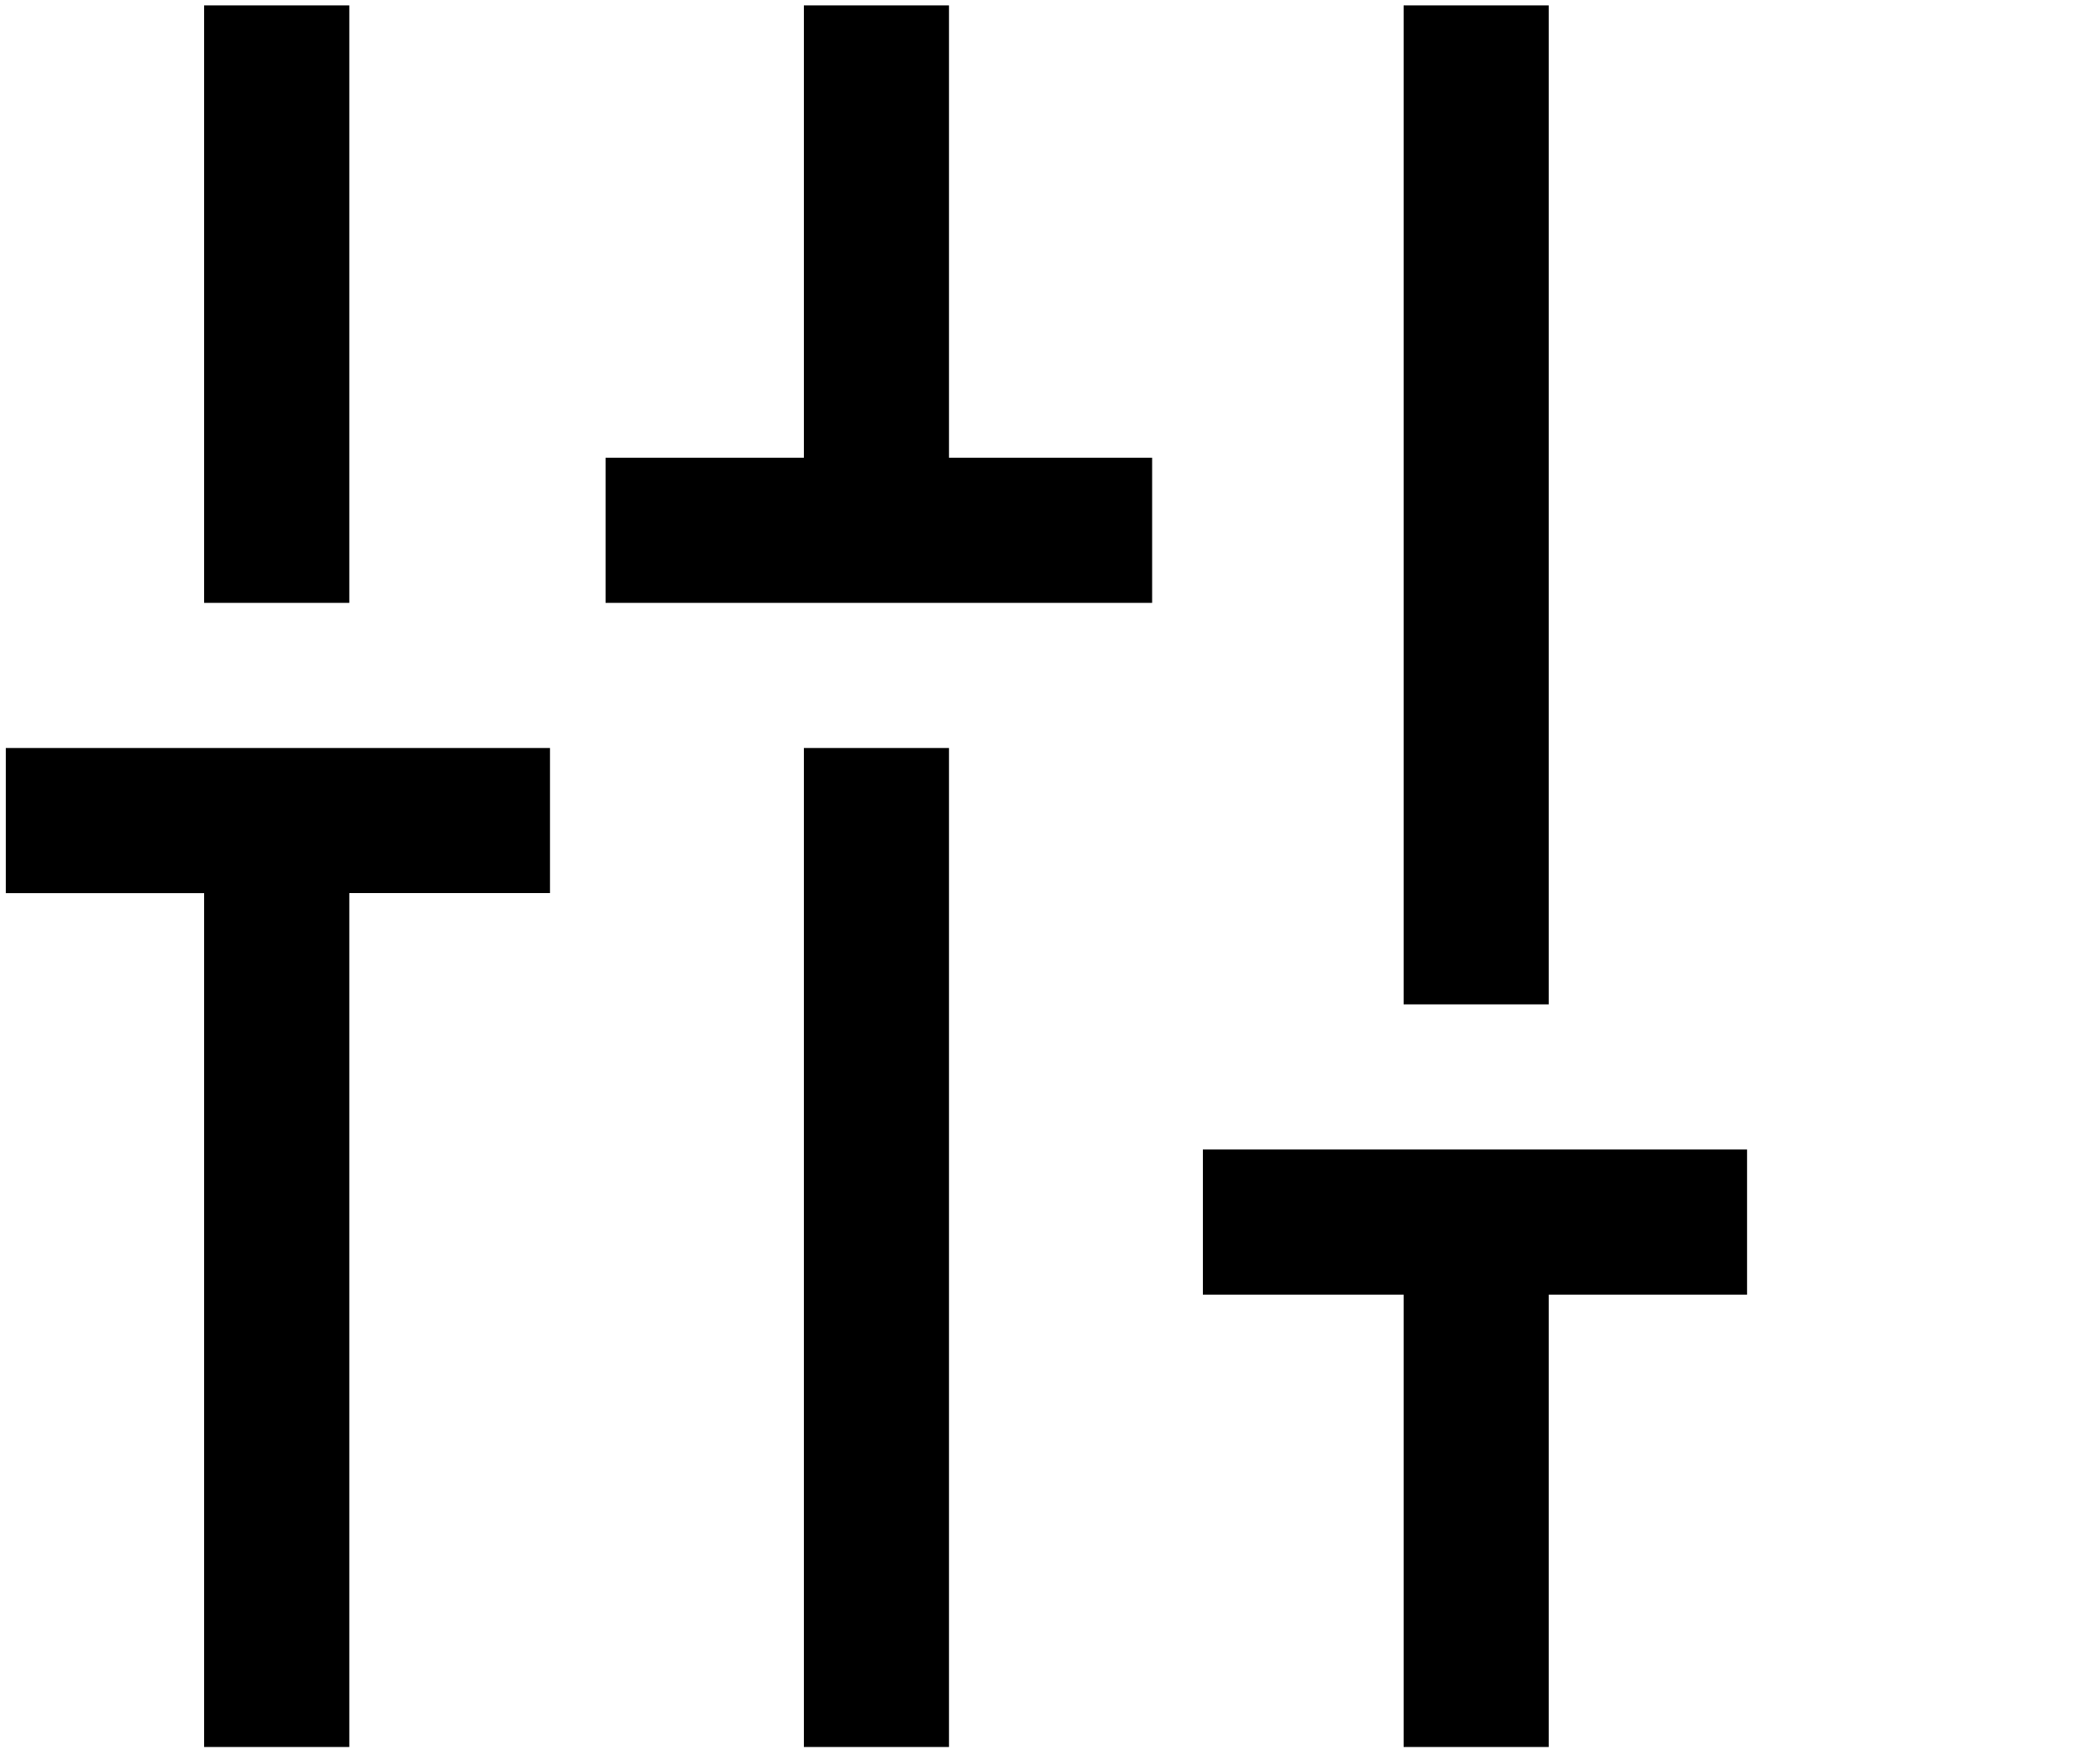 <svg id="Layer_1" data-name="Layer 1" xmlns="http://www.w3.org/2000/svg" width="30" height="25" viewBox="0 0 30 25"><title>_music-volumes</title><path d="M2.916.077H4.99V8.611H2.916Zm17.136,0h2.073V14.346h-2.073ZM.083,10.684H7.857v2.072H4.99V24.953H2.916V12.757H.083Zm8.568-4.146h2.833V.077h2.073V6.538h2.902V8.611H8.651Zm2.833,4.146h2.073V24.953H11.484Zm5.7,5.735h7.774v2.073H22.125v6.461h-2.073V18.492H17.184Z"/></svg>